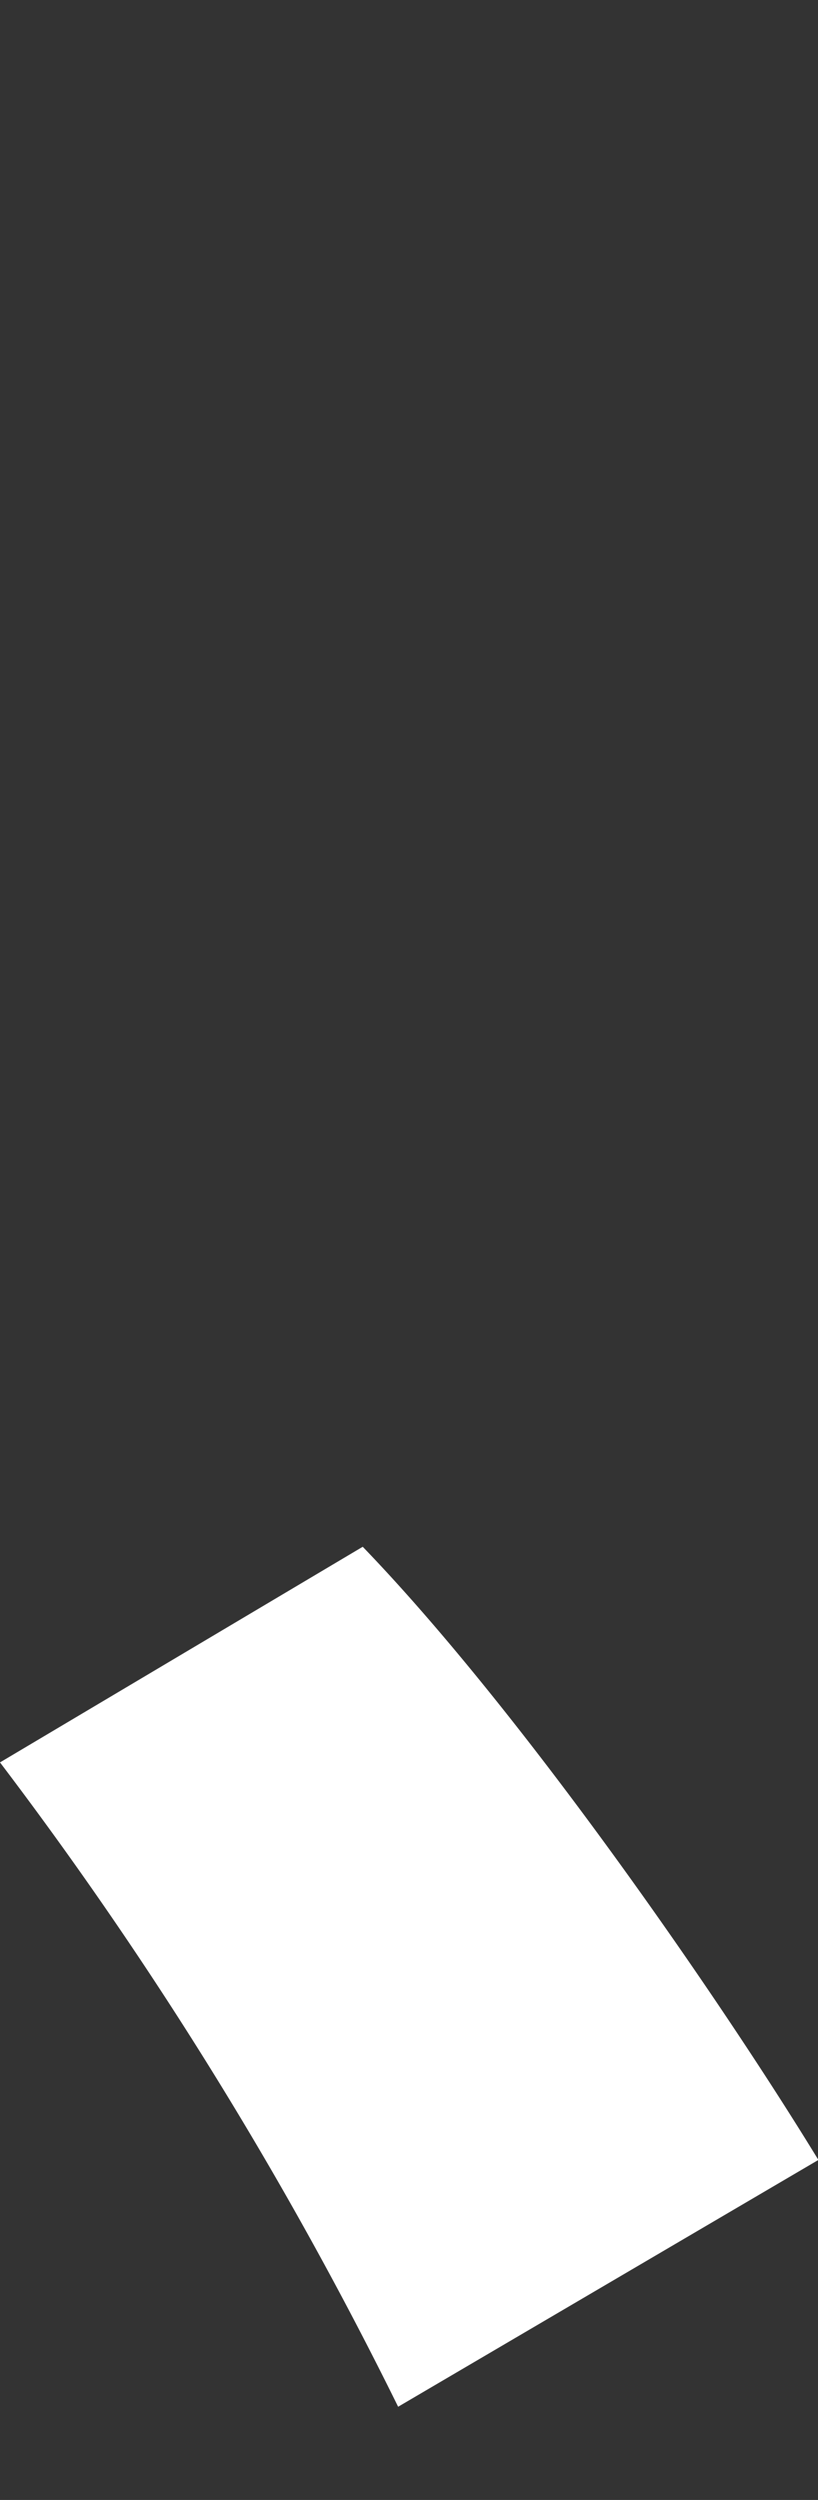 <svg xmlns="http://www.w3.org/2000/svg" xmlns:xlink="http://www.w3.org/1999/xlink" width="54" height="165" viewBox="0 0 54 165"><rect x="0" y="0" width="54" height="165" fill="#333333" stroke="none"/><defs><clipPath id="a"><rect width="54" height="165" transform="translate(2748 -469)" fill="#fff" opacity="0.322"/></clipPath></defs><g transform="translate(-2748 469)" clip-path="url(#a)"><path d="M270.138,94.009a261.818,261.818,0,0,0-26.283-42.527L267.8,37.249c10.584,10.973,23.692,30.008,30.08,40.47Z" transform="translate(2504.145 -404.161)" fill="#fff"/></g></svg>